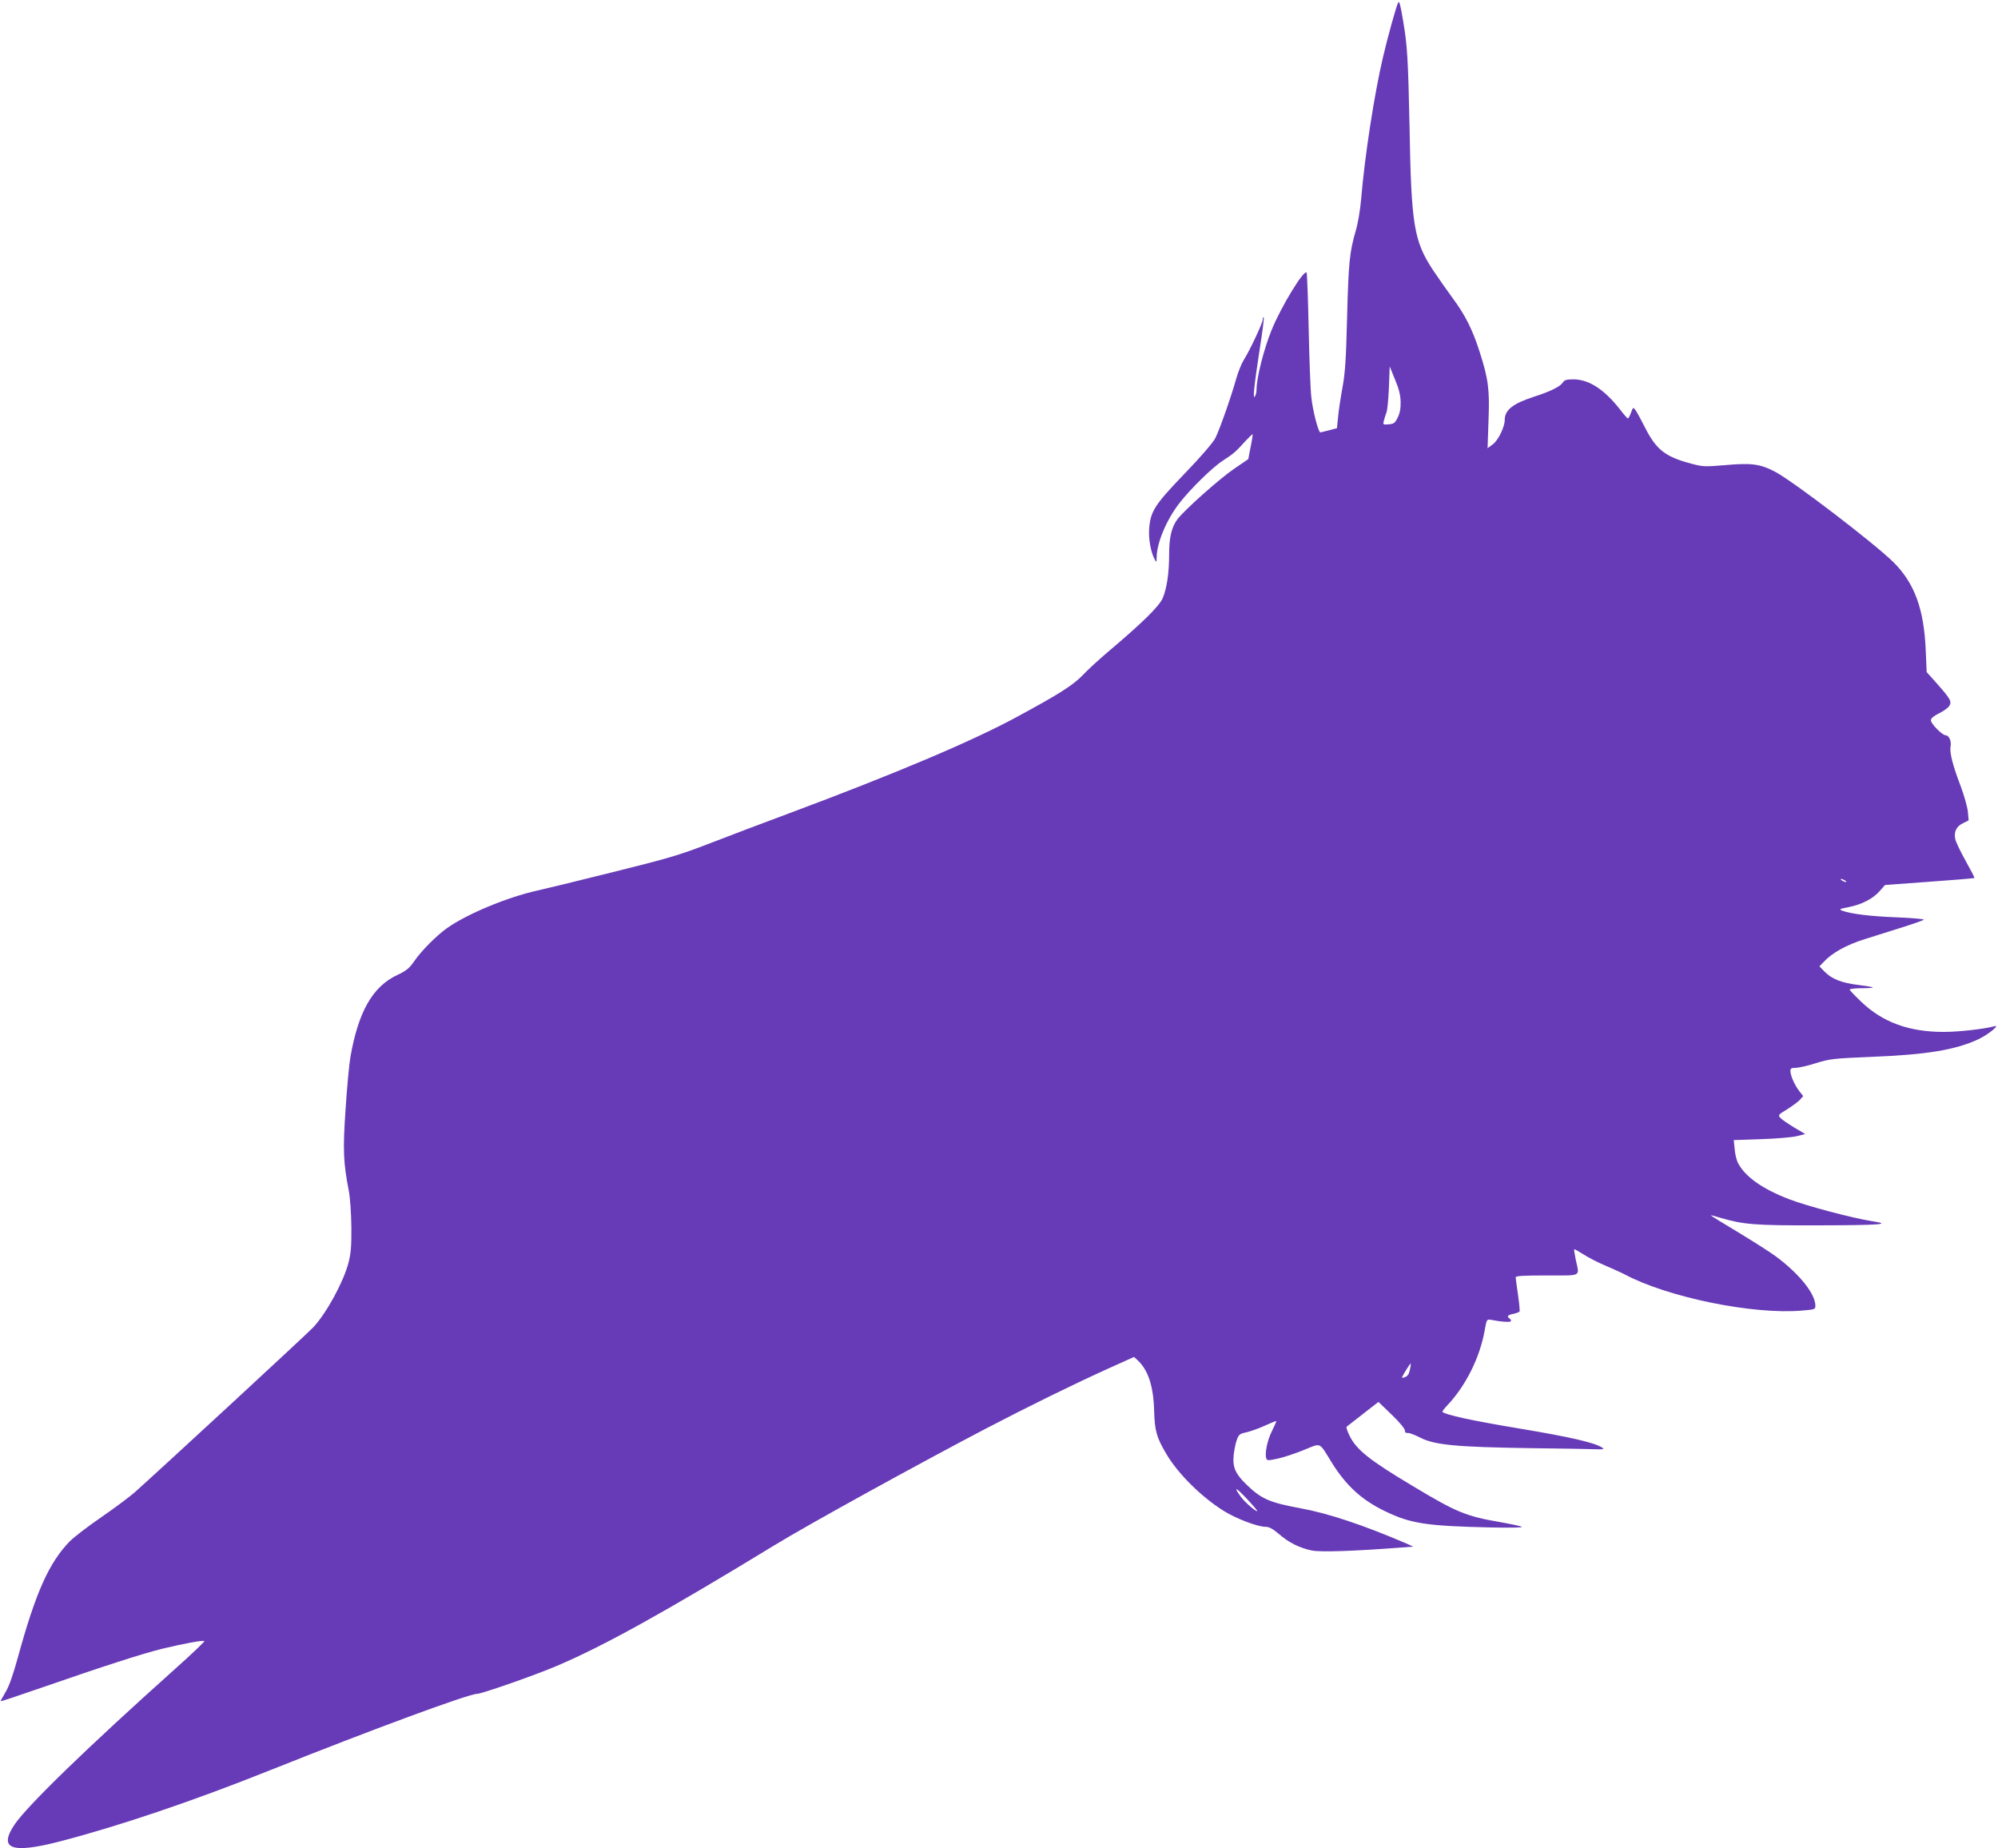<?xml version="1.0" standalone="no"?>
<!DOCTYPE svg PUBLIC "-//W3C//DTD SVG 20010904//EN"
 "http://www.w3.org/TR/2001/REC-SVG-20010904/DTD/svg10.dtd">
<svg version="1.0" xmlns="http://www.w3.org/2000/svg"
 width="1280pt" height="1184pt" viewBox="0 0 1280 1184"
 preserveAspectRatio="xMidYMid meet">
<g transform="translate(0,1184) scale(0.1,-0.1)"
fill="#673ab7" stroke="none">
<path d="M8958 11825 c-11 -17 -67 -219 -97 -347 -56 -236 -118 -638 -141
-913 -6 -71 -20 -155 -35 -205 -39 -134 -46 -203 -55 -555 -7 -271 -12 -351
-30 -450 -12 -66 -25 -151 -28 -189 l-7 -69 -50 -13 c-27 -7 -53 -13 -56 -14
-13 0 -49 139 -58 225 -6 50 -13 245 -17 435 -4 190 -10 353 -13 362 -12 33
-165 -218 -225 -367 -50 -123 -96 -306 -96 -379 0 -17 -5 -38 -11 -46 -14 -21
-5 68 32 309 17 106 28 196 25 199 -3 3 -6 -3 -6 -14 0 -22 -83 -198 -122
-260 -14 -22 -36 -76 -48 -119 -34 -121 -108 -331 -135 -383 -14 -27 -96 -123
-197 -227 -191 -199 -217 -239 -226 -351 -5 -63 10 -149 34 -194 13 -25 13
-25 14 10 1 93 62 238 144 345 72 93 215 233 281 275 67 43 82 56 143 124 24
26 45 46 47 44 1 -2 -4 -38 -13 -81 l-15 -78 -91 -62 c-94 -64 -316 -262 -362
-322 -38 -50 -54 -116 -54 -224 0 -123 -15 -220 -41 -282 -23 -53 -132 -160
-349 -343 -58 -49 -132 -117 -165 -152 -61 -63 -148 -119 -420 -266 -285 -155
-785 -366 -1455 -616 -162 -60 -394 -148 -515 -195 -197 -76 -263 -95 -625
-185 -223 -56 -439 -108 -480 -117 -192 -43 -449 -150 -576 -240 -68 -48 -166
-147 -211 -213 -31 -45 -50 -60 -109 -88 -157 -74 -248 -234 -299 -524 -8 -45
-22 -195 -31 -333 -18 -263 -15 -342 21 -527 8 -43 15 -141 16 -230 1 -127 -3
-169 -19 -231 -33 -123 -139 -318 -224 -410 -28 -32 -955 -888 -1137 -1051
-35 -32 -134 -106 -220 -165 -86 -59 -177 -129 -203 -155 -133 -136 -219 -327
-333 -743 -32 -116 -57 -187 -80 -225 -18 -30 -32 -56 -31 -57 2 -2 108 33
237 78 433 150 673 227 799 258 138 33 254 55 269 49 5 -1 -79 -82 -187 -178
-562 -503 -948 -877 -1030 -999 -103 -155 -18 -186 289 -107 382 99 863 262
1350 457 651 260 1271 489 1326 489 29 0 375 121 510 179 299 127 688 342
1393 772 210 129 913 516 1350 745 280 146 563 285 795 390 l160 72 23 -21
c68 -63 102 -167 106 -327 4 -126 15 -167 79 -275 75 -126 223 -273 365 -362
79 -50 218 -103 269 -103 23 0 46 -12 85 -45 65 -57 135 -91 213 -107 57 -11
266 -4 570 19 l79 6 -44 20 c-278 119 -499 193 -680 226 -195 36 -249 59 -343
150 -71 68 -91 111 -84 186 3 33 12 78 20 100 13 37 18 41 65 51 28 7 81 26
118 43 37 17 68 30 70 28 2 -1 -11 -31 -28 -65 -30 -60 -47 -145 -35 -176 5
-12 14 -12 74 1 37 8 112 33 166 55 114 46 95 55 179 -81 93 -149 193 -240
343 -312 161 -78 264 -94 670 -103 132 -3 214 -1 204 4 -8 5 -71 18 -138 30
-217 37 -279 62 -560 231 -275 164 -361 232 -405 322 -14 28 -23 54 -19 58 5
4 52 41 106 83 l98 76 84 -81 c49 -47 85 -90 85 -101 0 -13 6 -18 18 -17 9 2
46 -12 81 -30 91 -47 234 -60 691 -67 201 -2 394 -6 428 -7 51 -2 61 -1 48 9
-45 32 -204 69 -535 124 -301 50 -470 87 -490 106 -3 2 11 21 31 42 118 124
210 309 240 483 12 67 13 69 38 65 72 -14 130 -17 130 -8 0 6 -4 14 -10 17
-19 12 -10 23 25 29 19 4 37 11 40 15 2 5 -2 53 -10 107 -8 55 -15 105 -15
112 0 9 47 12 200 12 228 0 209 -10 185 100 -7 36 -12 66 -10 68 1 2 29 -14
61 -34 33 -21 95 -53 139 -71 44 -19 100 -44 125 -57 275 -146 820 -258 1134
-231 83 7 86 8 86 31 0 76 -101 203 -253 316 -29 22 -134 89 -234 150 -101 60
-183 111 -183 113 0 2 28 -5 63 -16 146 -43 221 -49 616 -48 417 1 486 7 352
27 -125 20 -413 96 -528 140 -172 66 -283 144 -329 233 -9 18 -19 58 -21 89
l-6 57 174 6 c96 3 199 12 229 19 l55 14 -71 42 c-40 24 -79 51 -88 61 -16 18
-14 21 41 54 32 20 69 47 82 60 l23 26 -26 33 c-30 40 -56 99 -56 128 0 16 6
20 34 20 18 0 77 13 130 30 91 28 113 30 349 40 359 14 541 44 689 112 65 30
148 98 103 84 -61 -17 -224 -36 -323 -36 -221 0 -390 61 -527 192 -41 39 -75
74 -75 79 0 5 34 9 77 9 42 0 74 2 71 5 -3 3 -45 10 -94 16 -106 13 -169 38
-215 85 l-33 34 30 31 c52 56 145 107 259 143 60 19 170 53 242 76 73 23 135
45 138 49 2 4 -75 11 -173 15 -166 6 -296 22 -351 43 -21 9 -16 11 40 22 86
17 156 53 200 102 l35 40 285 21 c156 11 286 22 288 24 2 2 -24 52 -57 111
-33 59 -63 122 -66 139 -10 45 8 82 50 101 l36 18 -5 55 c-3 30 -23 102 -45
161 -52 136 -73 219 -66 257 7 34 -10 72 -31 72 -22 0 -95 74 -95 96 0 13 17
27 51 44 29 14 58 35 66 47 19 28 9 46 -77 143 l-67 75 -6 140 c-11 266 -73
432 -209 566 -126 123 -636 513 -754 576 -98 52 -154 59 -329 43 -122 -10
-136 -10 -210 10 -166 44 -224 89 -295 229 -27 53 -55 105 -63 115 -14 19 -15
18 -28 -17 -7 -20 -16 -37 -20 -37 -4 0 -25 24 -48 54 -101 130 -201 196 -301
196 -44 0 -58 -4 -68 -20 -16 -26 -78 -57 -184 -91 -137 -45 -188 -85 -188
-149 0 -44 -41 -129 -75 -155 l-35 -26 6 178 c8 198 -1 265 -57 440 -45 141
-93 236 -171 341 -39 53 -97 136 -129 184 -121 185 -138 286 -149 918 -9 431
-14 516 -40 670 -17 103 -25 136 -32 125z m15 -2560 c1 -41 -5 -73 -19 -100
-17 -35 -24 -40 -57 -43 -37 -3 -38 -3 -31 25 4 15 11 39 17 53 5 14 12 85 15
159 l5 134 34 -84 c26 -62 35 -100 36 -144z m2847 -3065 c8 -5 11 -10 5 -10
-5 0 -17 5 -25 10 -8 5 -10 10 -5 10 6 0 17 -5 25 -10z m-2788 -3135 c-5 -26
-14 -40 -31 -46 -12 -5 -21 -6 -19 -1 9 21 53 90 55 88 2 -2 0 -20 -5 -41z
m-977 -904 c-7 -7 -80 56 -107 93 -49 68 -31 61 41 -16 38 -40 67 -75 66 -77z"/>
</g>
</svg>
